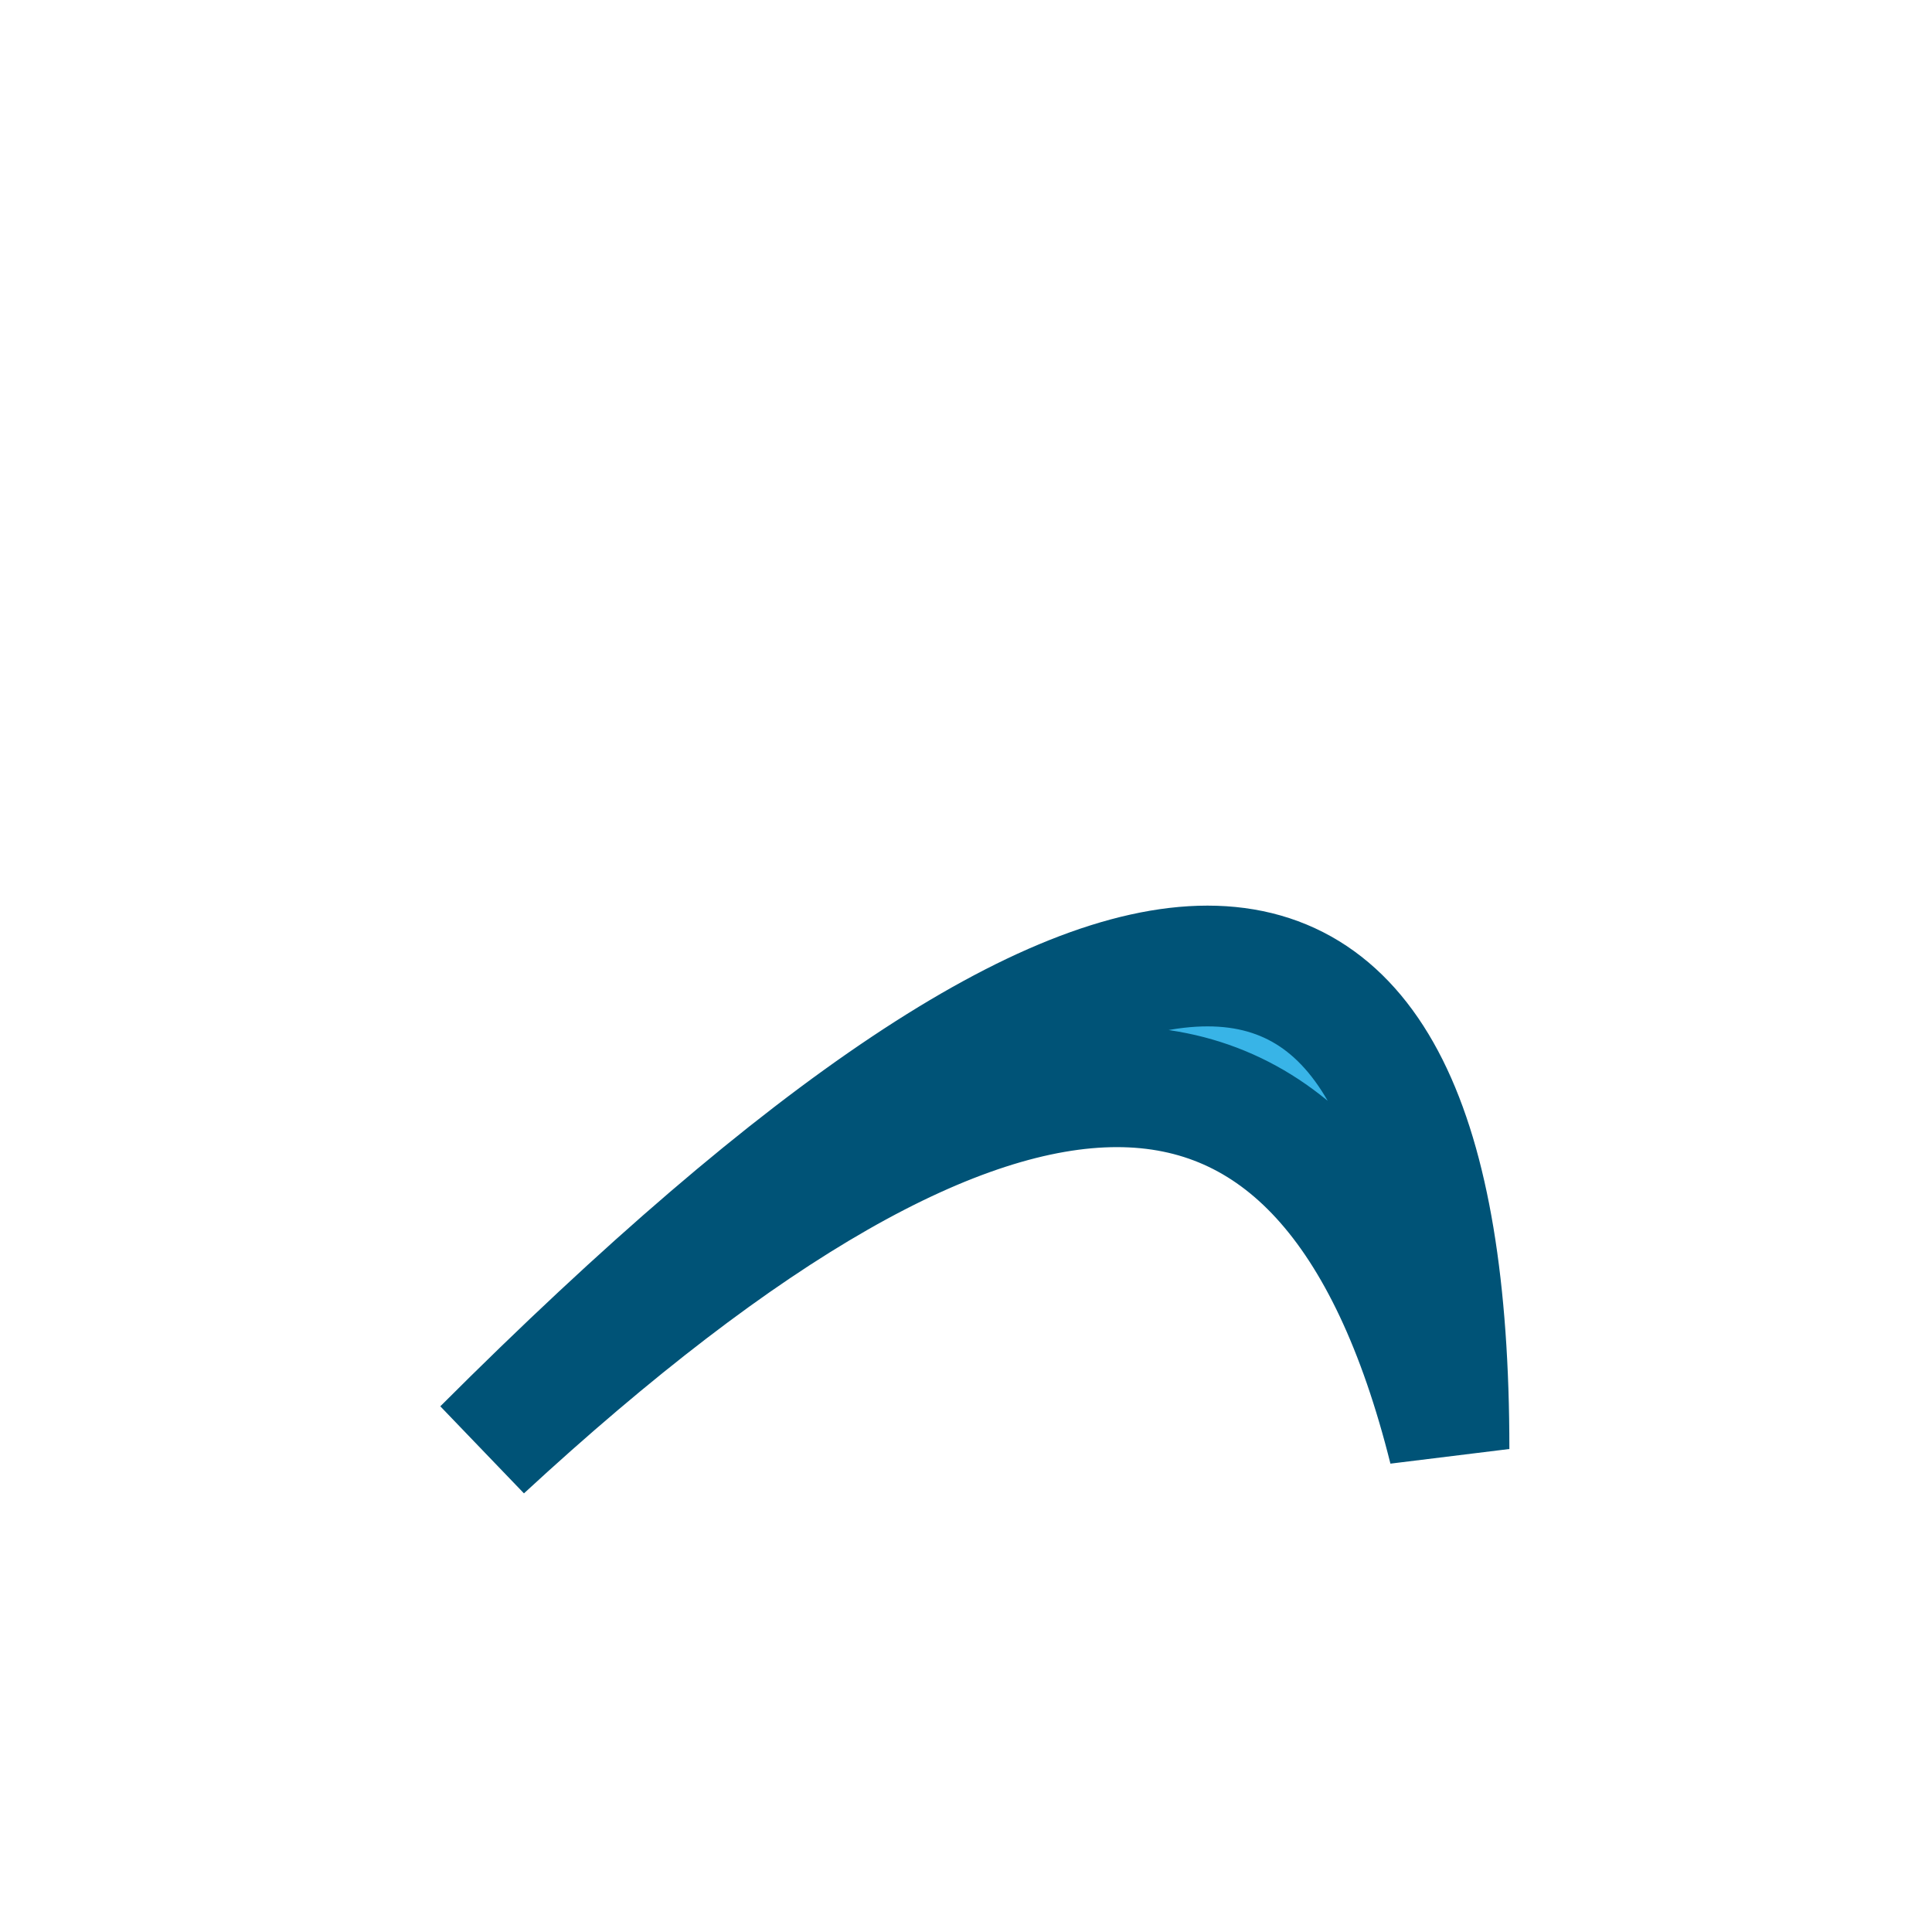 <?xml version="1.0" encoding="UTF-8"?>
<svg xmlns="http://www.w3.org/2000/svg" width="32" height="32" viewBox="0 0 32 32"><path d="M8 24Q24 8 24 24Q21 12 8 24Z" fill="#38b4e7" stroke="#005377" stroke-width="2"/></svg>